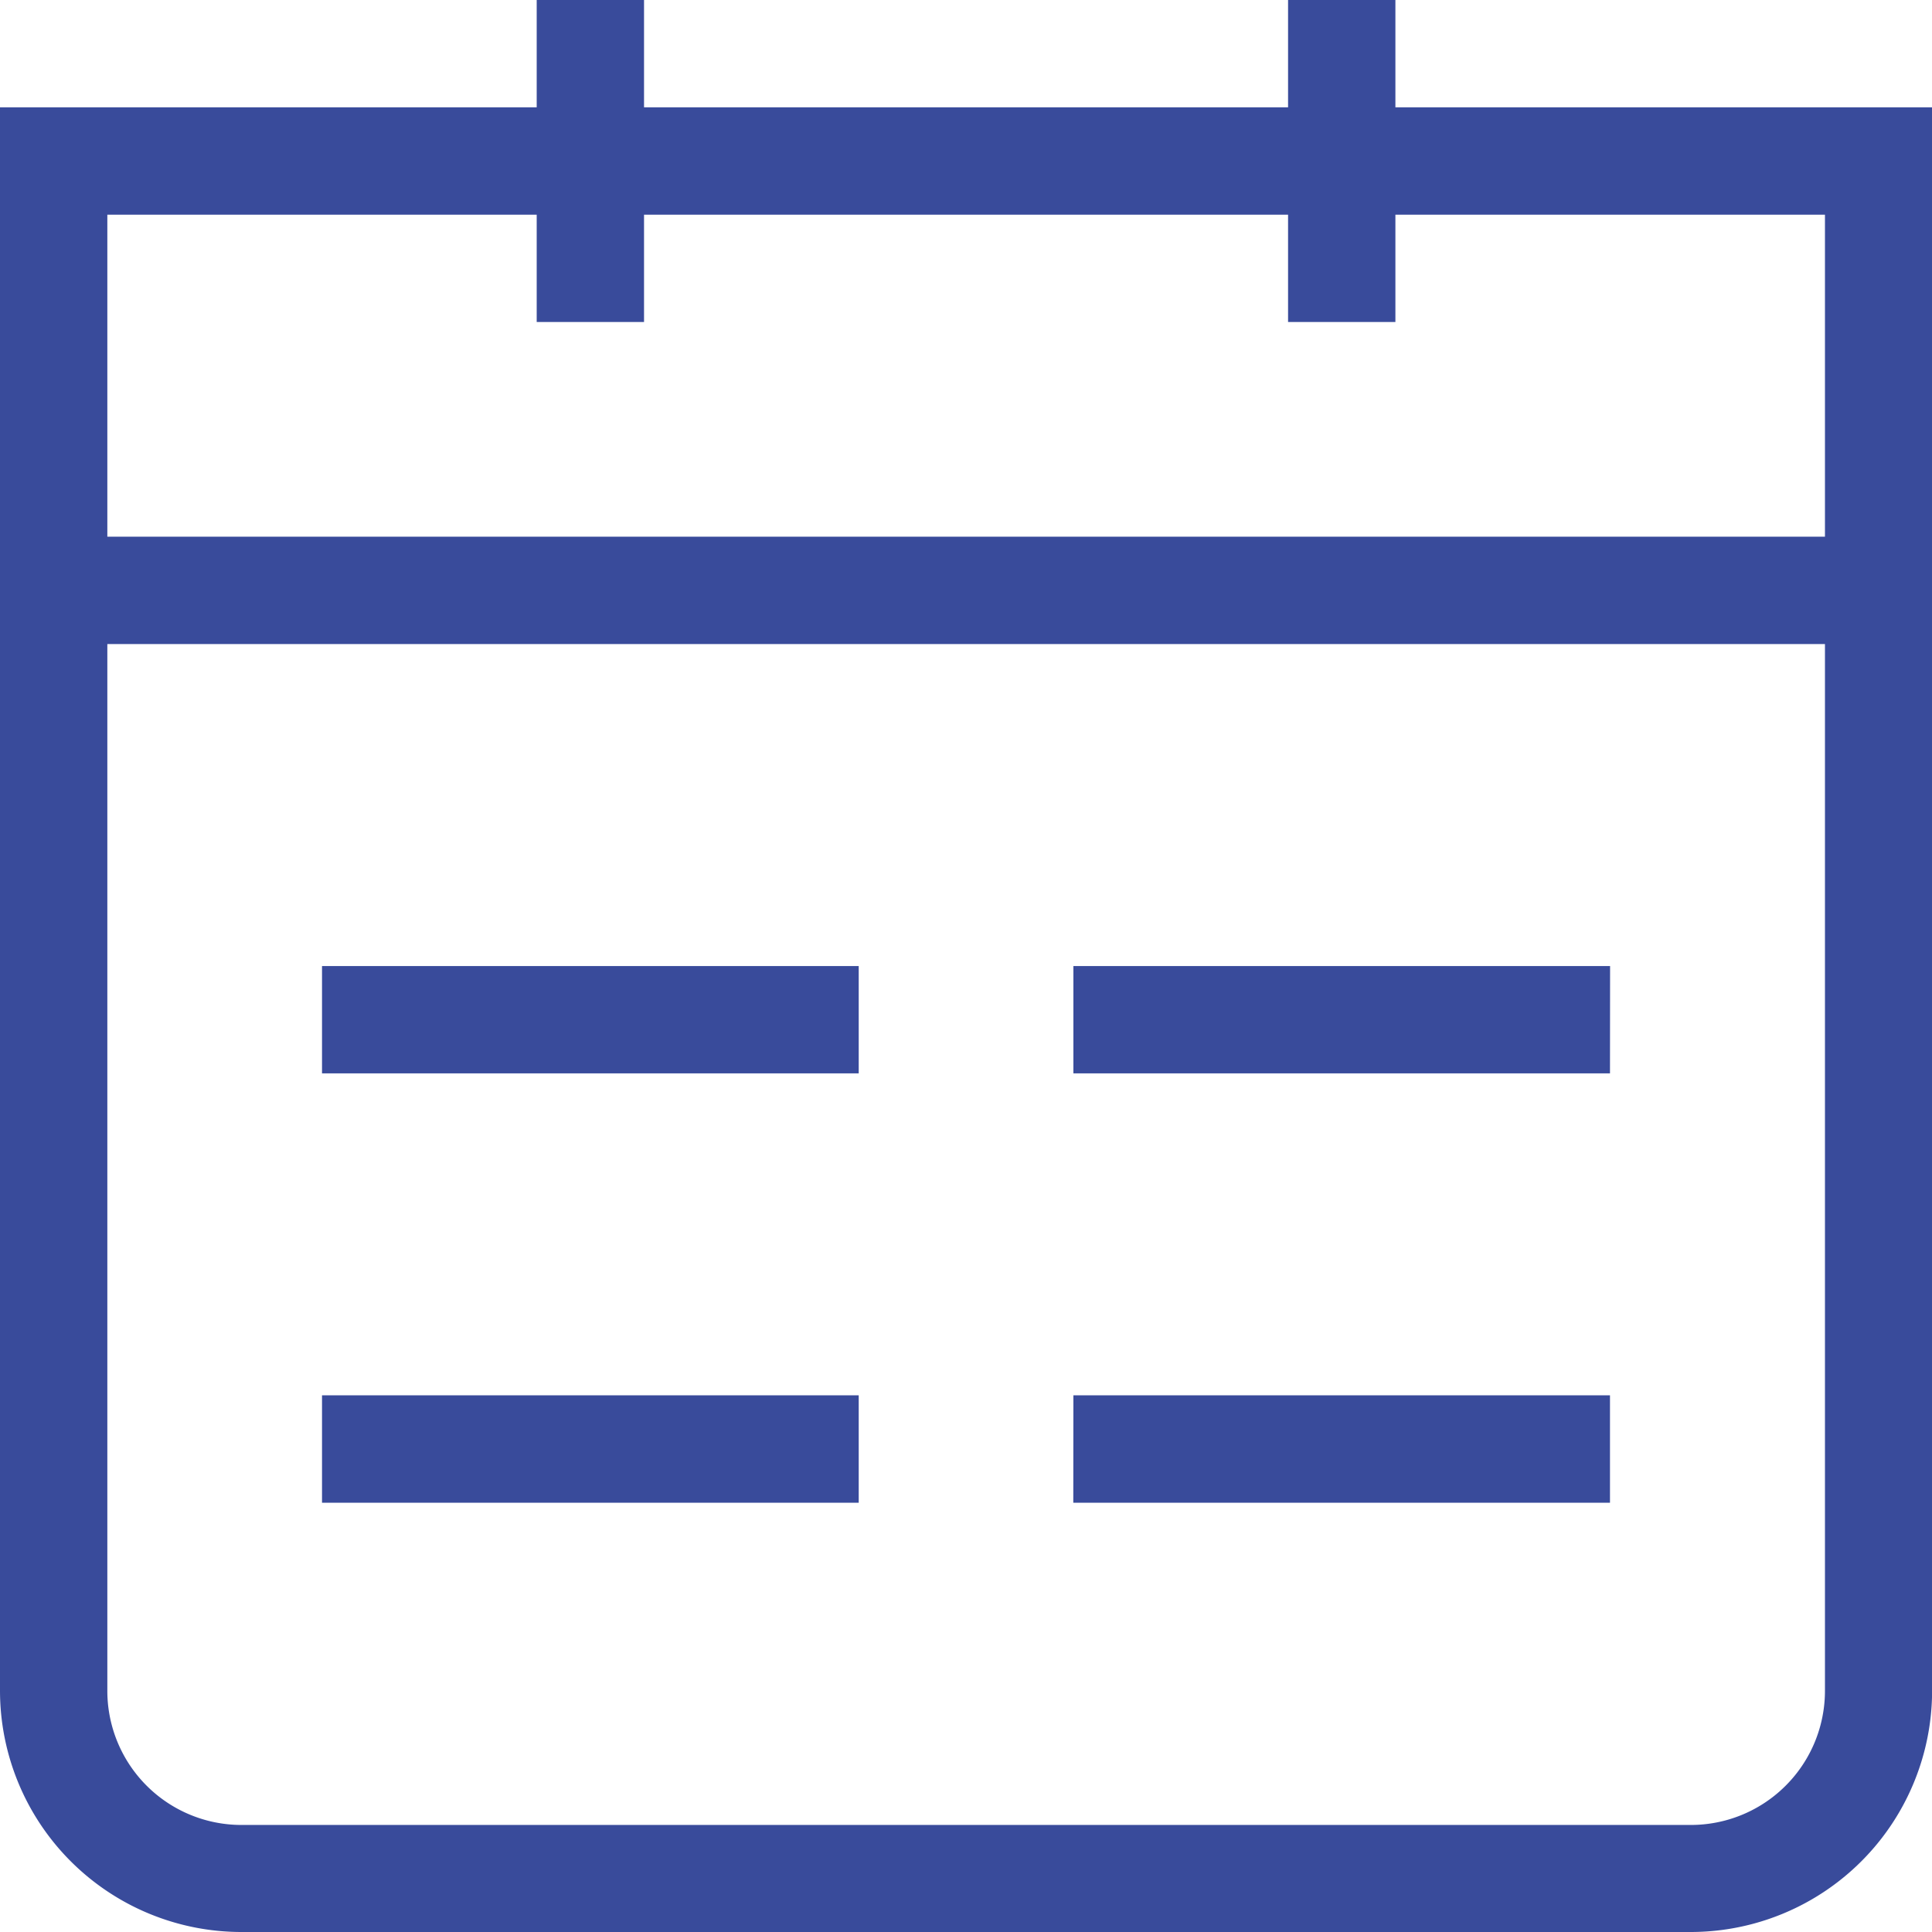 <svg xmlns="http://www.w3.org/2000/svg" width="19.691" height="19.691" viewBox="0 0 19.691 19.691"><path d="M6.564 0v1.094h6.564V0h1.094v1.094h5.47V17.23a2.461 2.461 0 0 1-2.461 2.461H2.461A2.461 2.461 0 0 1 0 17.23V1.094h5.47V0zm6.564 2.188v1.094h1.094V2.188H18.6V5.47H1.094V2.188H5.47v1.094h1.094V2.188zM18.6 6.564V17.23a1.367 1.367 0 0 1-1.37 1.37H2.461a1.367 1.367 0 0 1-1.367-1.37V6.564zM8.752 10.94h-5.47V9.846h5.47zm-5.47 4.376h5.47v-1.095h-5.47zm13.127-4.376H10.94V9.846h5.47zm-5.47 4.376h5.47v-1.095H10.94z" fill="#394b9b" fill-rule="evenodd"/></svg>